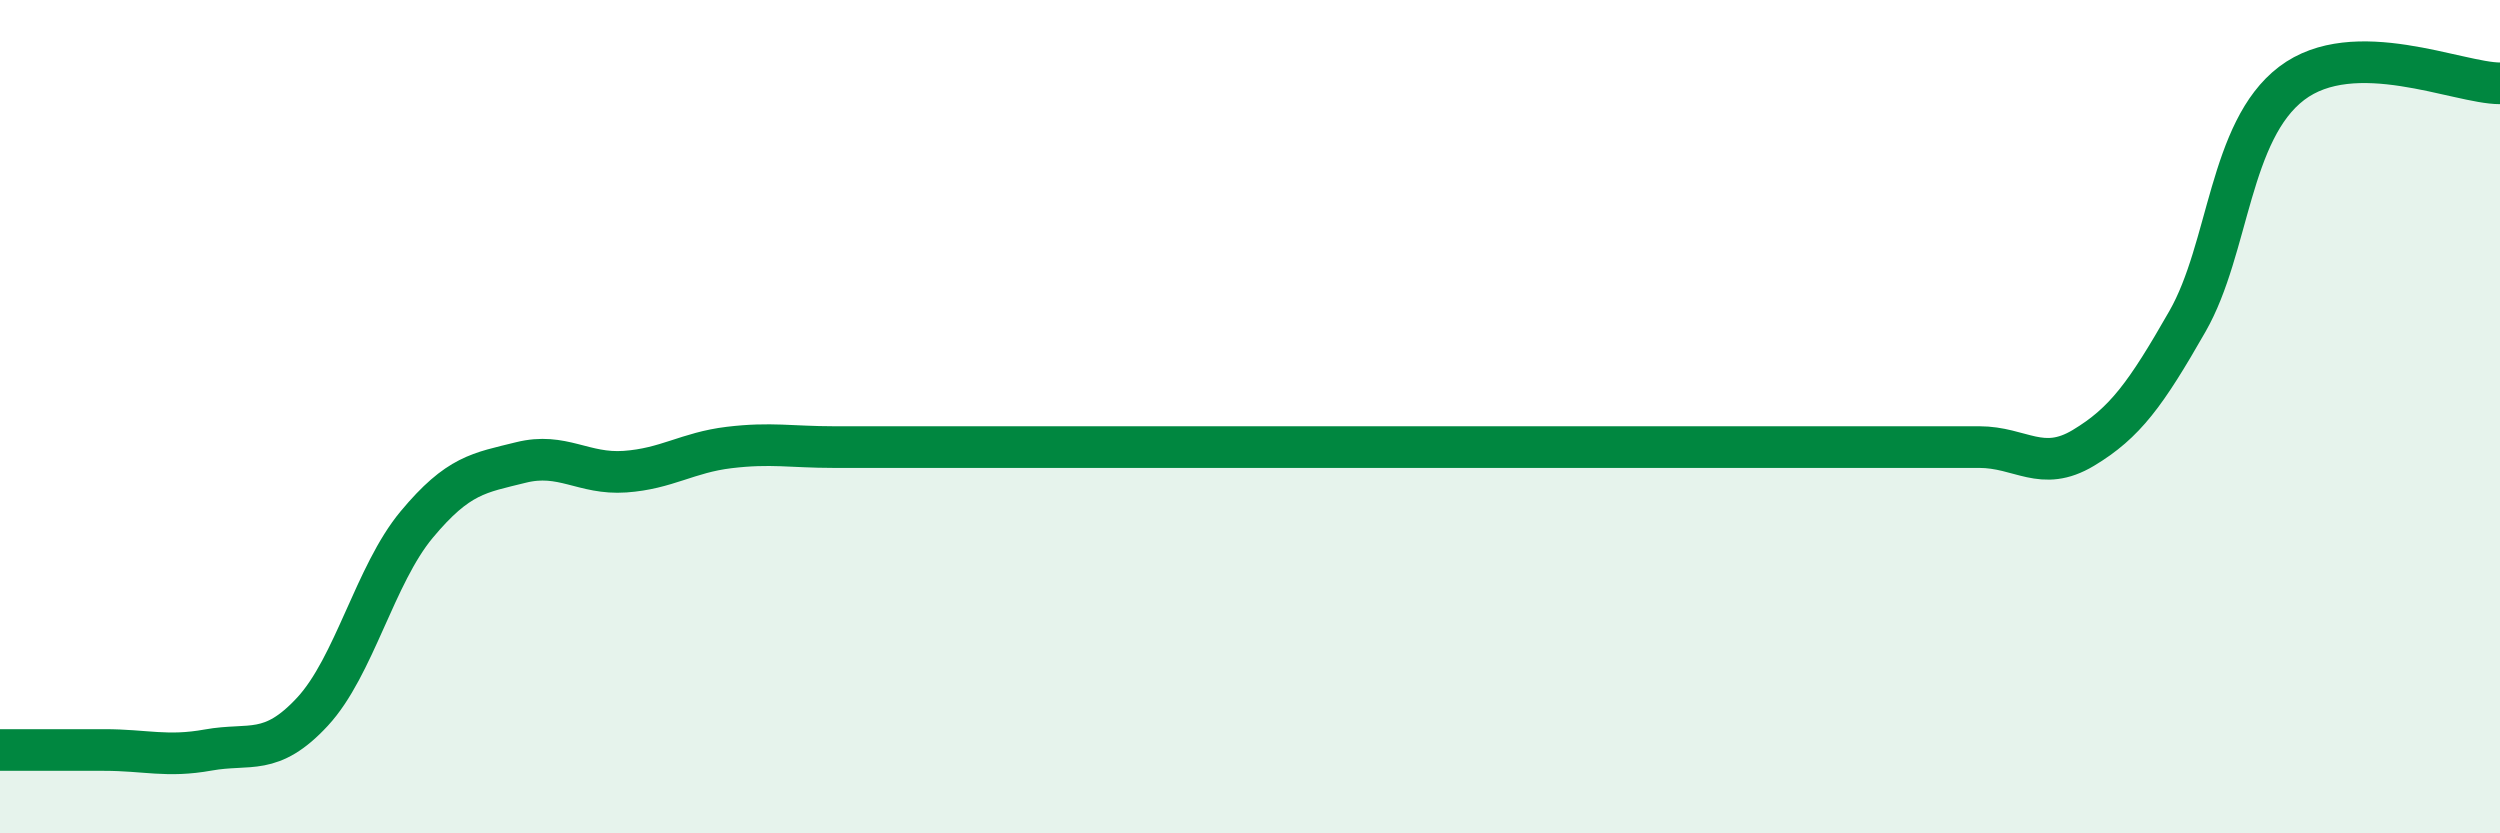 
    <svg width="60" height="20" viewBox="0 0 60 20" xmlns="http://www.w3.org/2000/svg">
      <path
        d="M 0,18 C 0.5,18 1.5,18 2.5,18 C 3.5,18 4,18.18 5,18 C 6,17.82 6.5,18.16 7.5,17.08 C 8.5,16 9,13.79 10,12.59 C 11,11.39 11.5,11.35 12.5,11.1 C 13.5,10.85 14,11.39 15,11.32 C 16,11.25 16.5,10.86 17.5,10.74 C 18.5,10.62 19,10.73 20,10.73 C 21,10.73 21.5,10.73 22.5,10.73 C 23.5,10.73 24,10.73 25,10.73 C 26,10.73 26.5,10.73 27.5,10.73 C 28.5,10.73 29,10.73 30,10.73 C 31,10.73 31.5,10.73 32.5,10.73 C 33.5,10.73 34,10.73 35,10.73 C 36,10.73 36.5,10.73 37.5,10.73 C 38.5,10.73 39,10.73 40,10.73 C 41,10.73 41.5,10.73 42.5,10.73 C 43.5,10.73 44,10.73 45,10.73 C 46,10.73 46.5,10.73 47.5,10.73 C 48.5,10.73 49,11.35 50,10.75 C 51,10.15 51.5,9.46 52.5,7.71 C 53.5,5.96 53.5,3.14 55,2 C 56.5,0.86 59,2 60,2L60 20L0 20Z"
        fill="#008740"
        opacity="0.1"
        stroke-linecap="round"
        stroke-linejoin="round"
      />
      <path
        d="M 0,18 C 0.5,18 1.5,18 2.5,18 C 3.5,18 4,18.18 5,18 C 6,17.82 6.5,18.16 7.5,17.08 C 8.5,16 9,13.79 10,12.59 C 11,11.39 11.5,11.35 12.5,11.1 C 13.5,10.85 14,11.39 15,11.32 C 16,11.25 16.5,10.86 17.5,10.74 C 18.5,10.62 19,10.73 20,10.73 C 21,10.73 21.5,10.73 22.5,10.73 C 23.5,10.73 24,10.73 25,10.73 C 26,10.73 26.5,10.73 27.5,10.73 C 28.5,10.73 29,10.73 30,10.73 C 31,10.73 31.5,10.73 32.5,10.73 C 33.5,10.73 34,10.73 35,10.73 C 36,10.73 36.5,10.73 37.5,10.73 C 38.5,10.73 39,10.73 40,10.73 C 41,10.73 41.5,10.73 42.5,10.73 C 43.5,10.73 44,10.73 45,10.73 C 46,10.73 46.5,10.73 47.5,10.73 C 48.5,10.73 49,11.35 50,10.75 C 51,10.15 51.5,9.46 52.5,7.71 C 53.5,5.96 53.5,3.14 55,2 C 56.5,0.86 59,2 60,2"
        stroke="#008740"
        stroke-width="1"
        fill="none"
        stroke-linecap="round"
        stroke-linejoin="round"
      />
    </svg>
  